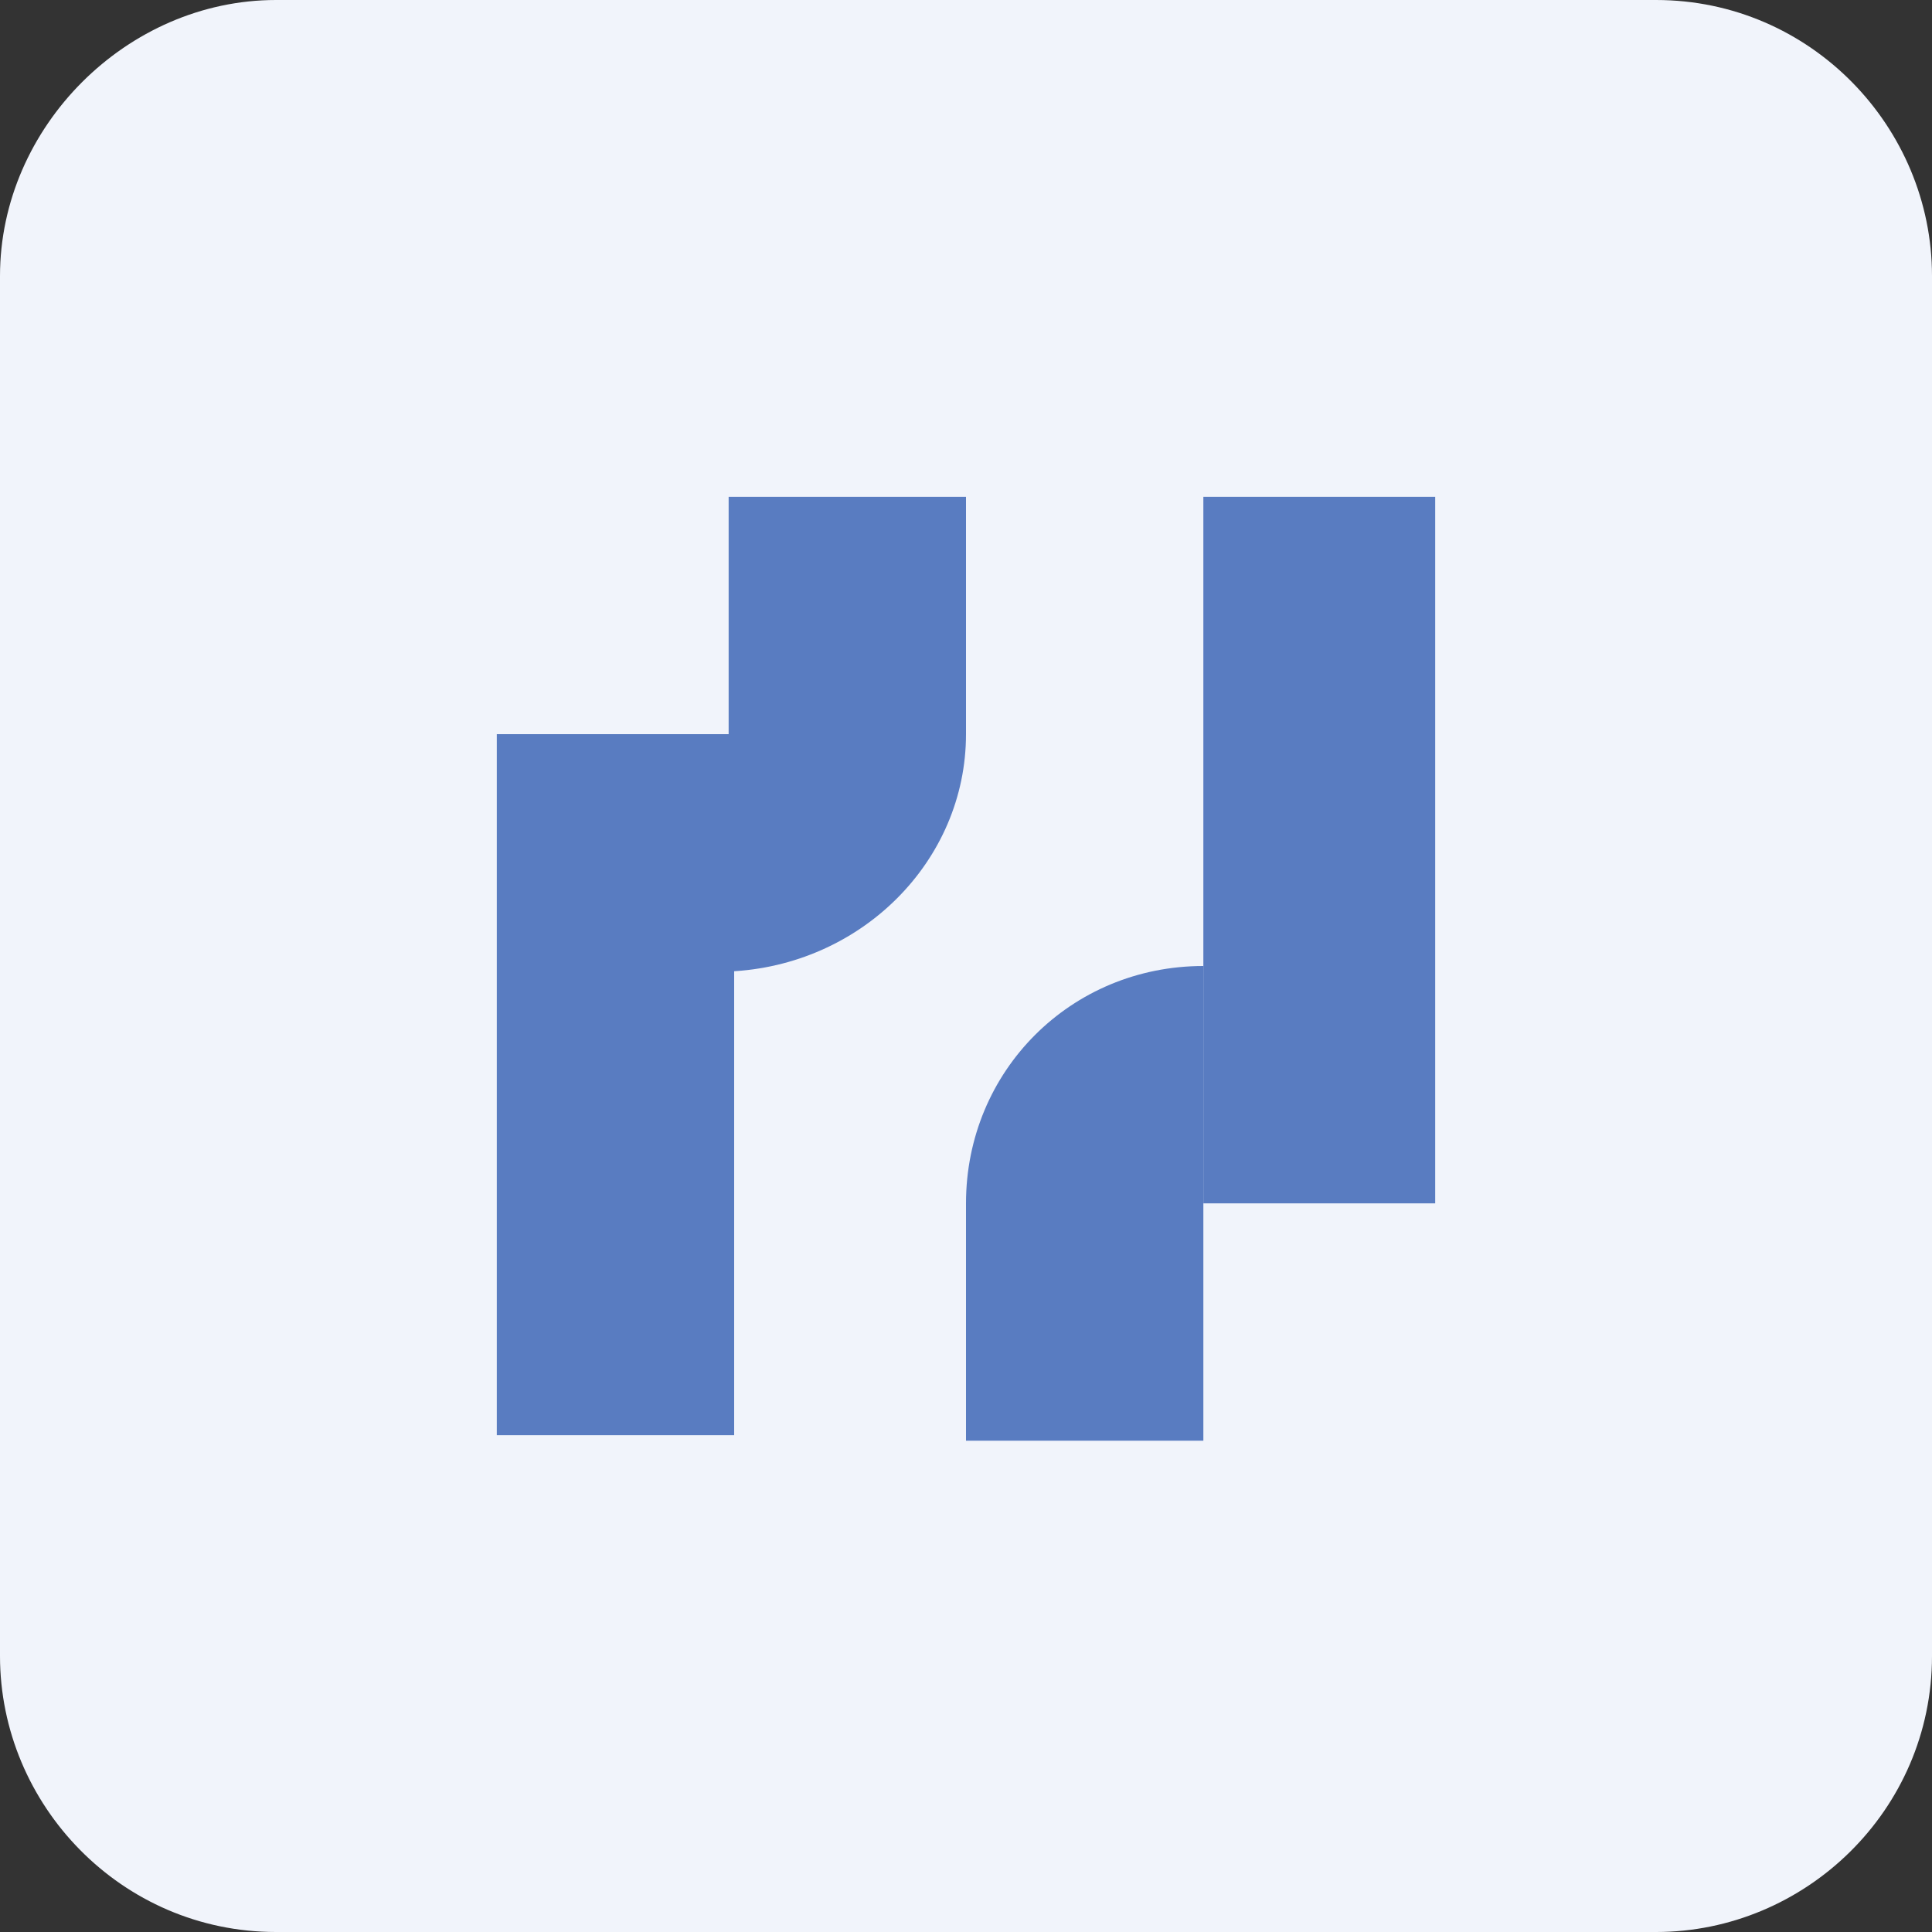 <?xml version="1.0" encoding="utf-8"?>
<!-- Generator: Adobe Illustrator 24.2.0, SVG Export Plug-In . SVG Version: 6.00 Build 0)  -->
<svg version="1.1" id="图层_1" xmlns="http://www.w3.org/2000/svg" xmlns:xlink="http://www.w3.org/1999/xlink" x="0px" y="0px"
	 viewBox="0 0 35 35" style="enable-background:new 0 0 35 35;" xml:space="preserve">
<rect x="0" y="0" width="35" height="35" fill="#333333" stroke="none"/>
<style type="text/css">
	.st0{fill:#F1F4FB;}
	.st1{fill:#597CC1;}
</style>
<path class="st0" d="M5,0h25c2.8,0,5,2.3,5,5v25c0,2.8-2.3,5-5,5H5c-2.8,0-5-2.3-5-5V5C0,2.3,2.3,0,5,0z"/>
<g>
	<polygon class="st1" points="9,17.5 9,21.8 9,26 13.3,26 13.3,21.8 13.3,17.5 13.3,13.3 9,13.3 	"/>
	<path class="st1" d="M17.5,13.3V9h-4.3v4.3v4.3C15.6,17.5,17.5,15.6,17.5,13.3L17.5,13.3z"/>
	<polygon class="st1" points="21.8,9 21.8,13.3 21.8,17.5 21.8,21.8 26,21.8 26,17.5 26,13.3 26,9 	"/>
	<path class="st1" d="M17.5,21.8L17.5,21.8v4.3h4.3v-4.3v-4.3C19.4,17.5,17.5,19.4,17.5,21.8z"/>
</g>
</svg>
